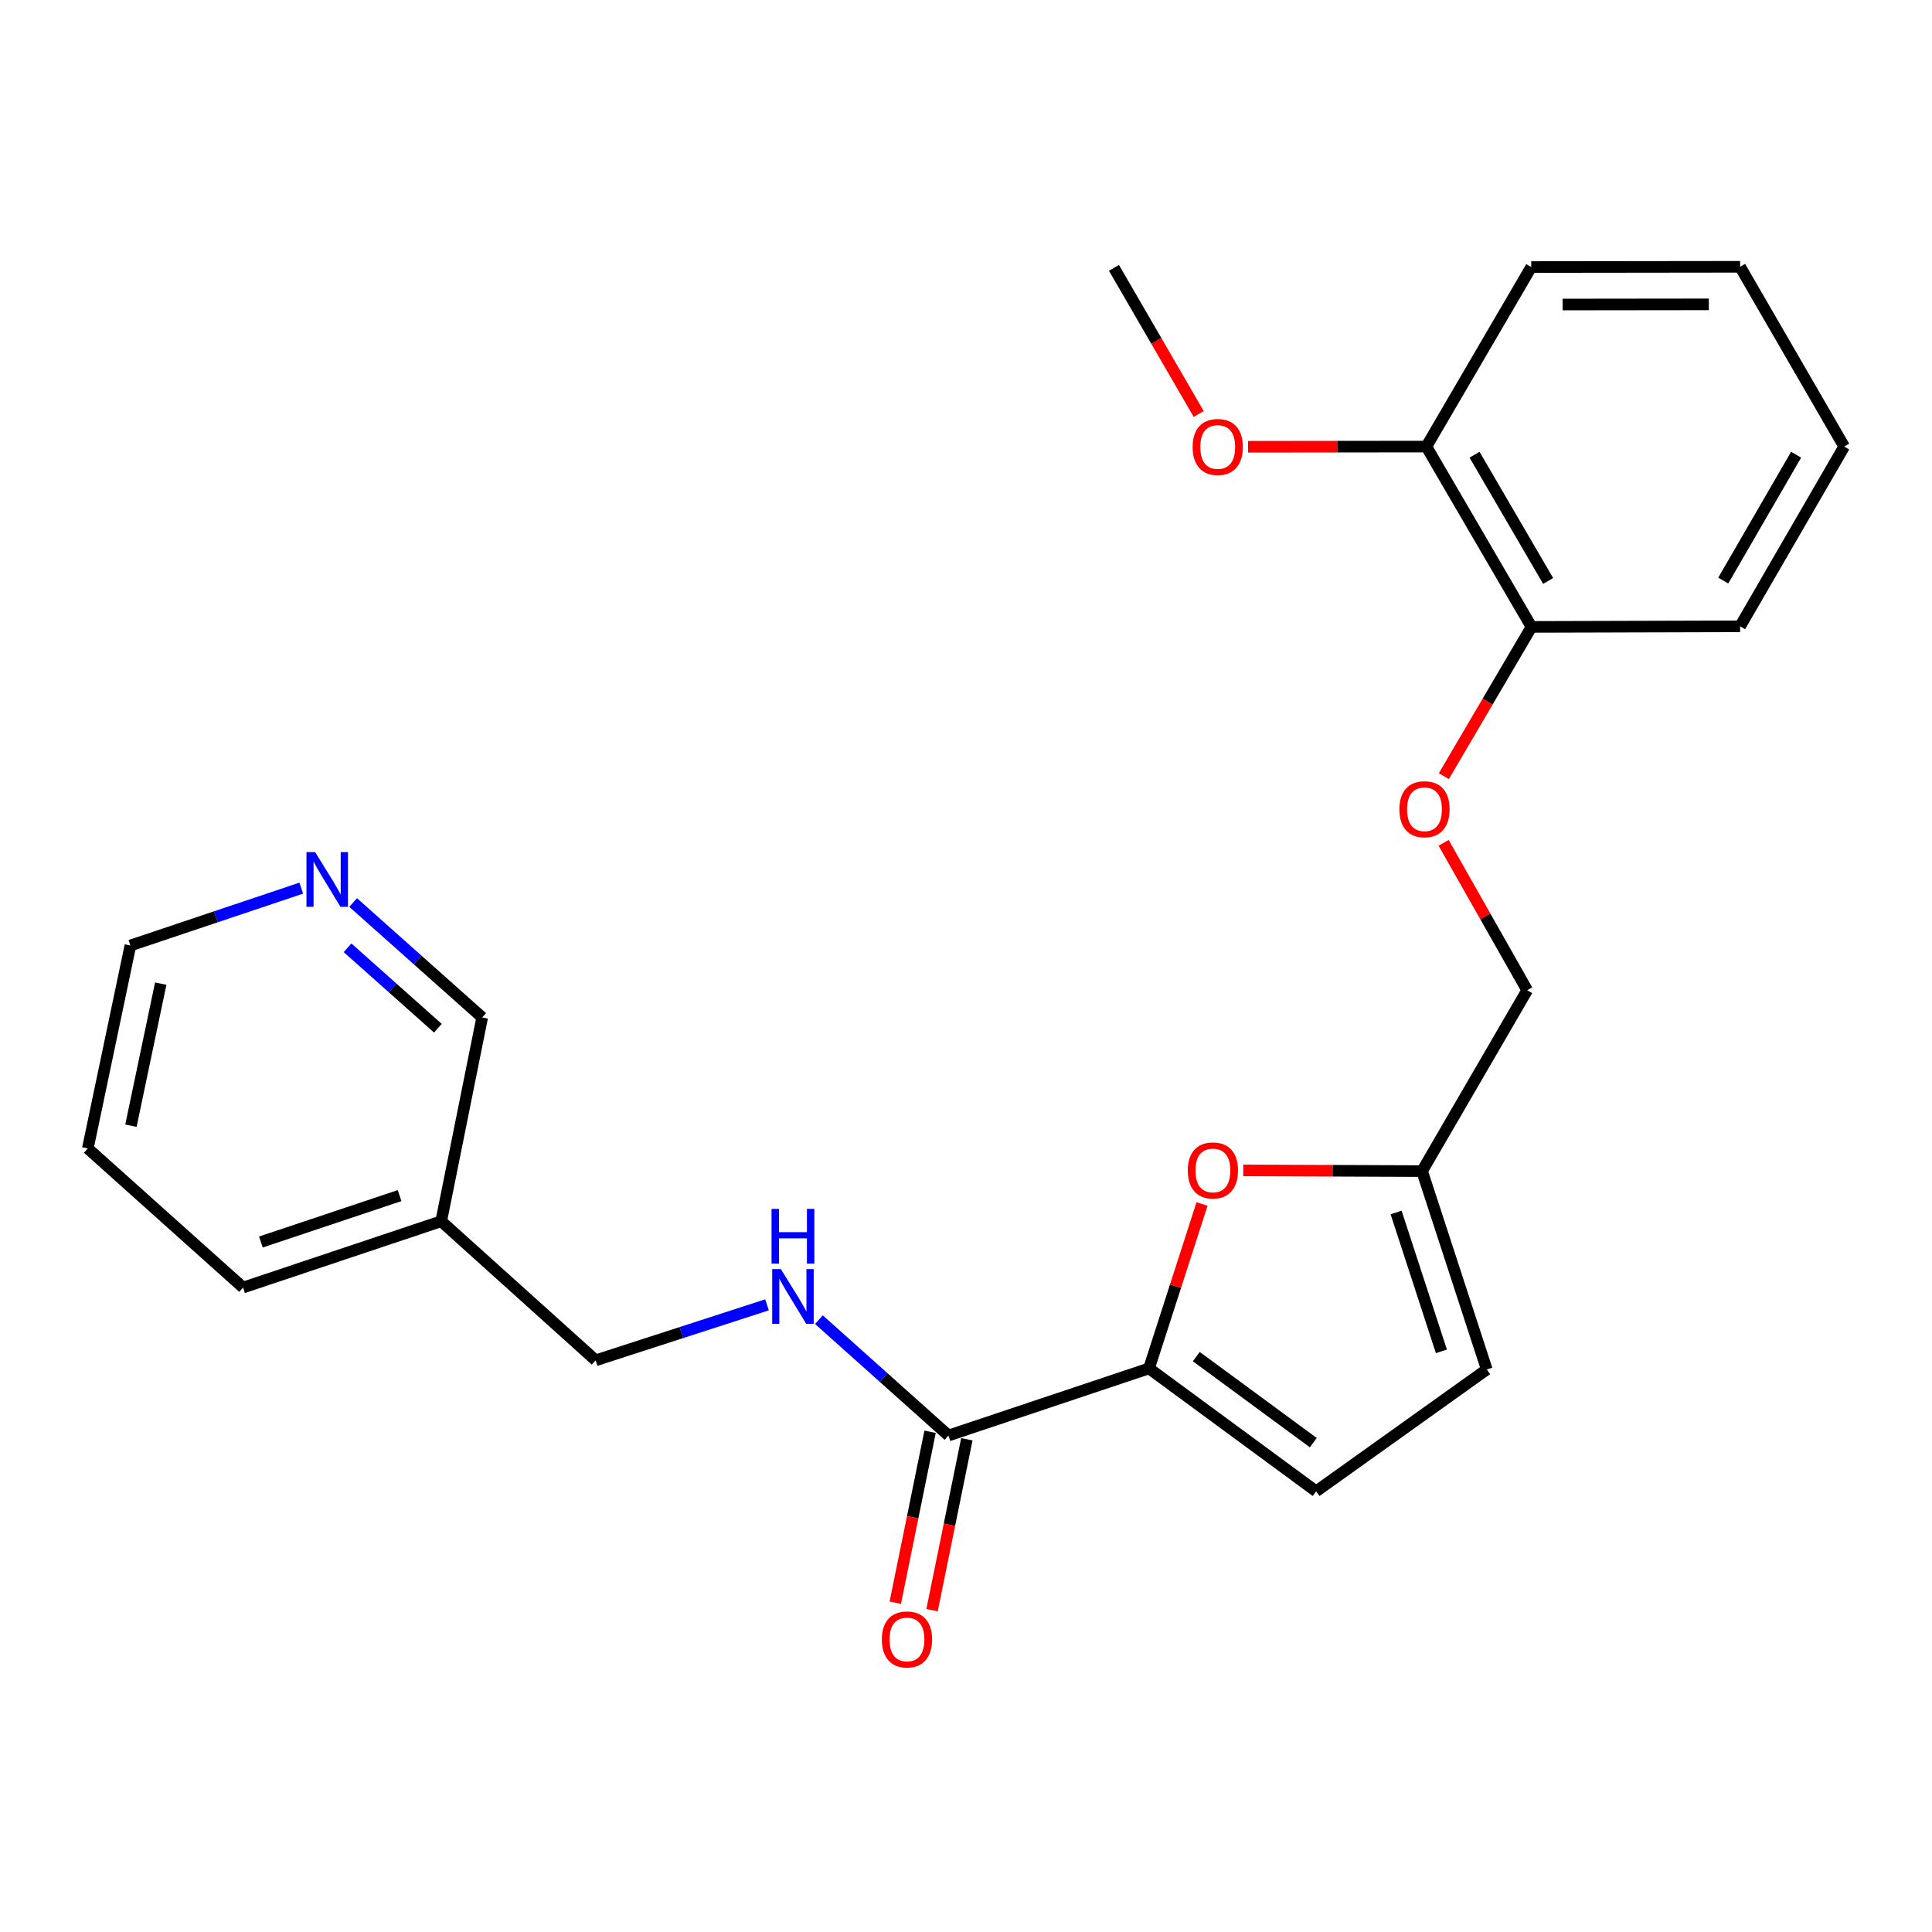 <?xml version='1.0' encoding='iso-8859-1'?>
<svg version='1.1' baseProfile='full'
              xmlns='http://www.w3.org/2000/svg'
                      xmlns:rdkit='http://www.rdkit.org/xml'
                      xmlns:xlink='http://www.w3.org/1999/xlink'
                  xml:space='preserve'
width='1000px' height='1000px' viewBox='0 0 1000 1000'>
<!-- END OF HEADER -->
<rect style='opacity:1.0;fill:#FFFFFF;stroke:none' width='1000' height='1000' x='0' y='0'> </rect>
<path class='bond-0' d='M 594.726,708.281 L 608.446,665.733' style='fill:none;fill-rule:evenodd;stroke:#000000;stroke-width:6px;stroke-linecap:butt;stroke-linejoin:miter;stroke-opacity:1' />
<path class='bond-0' d='M 608.446,665.733 L 622.166,623.186' style='fill:none;fill-rule:evenodd;stroke:#FF0000;stroke-width:6px;stroke-linecap:butt;stroke-linejoin:miter;stroke-opacity:1' />
<path class='bond-1' d='M 594.726,708.281 L 490.927,743.021' style='fill:none;fill-rule:evenodd;stroke:#000000;stroke-width:6px;stroke-linecap:butt;stroke-linejoin:miter;stroke-opacity:1' />
<path class='bond-2' d='M 594.726,708.281 L 681.231,771.902' style='fill:none;fill-rule:evenodd;stroke:#000000;stroke-width:6px;stroke-linecap:butt;stroke-linejoin:miter;stroke-opacity:1' />
<path class='bond-2' d='M 619.208,702.179 L 679.761,746.715' style='fill:none;fill-rule:evenodd;stroke:#000000;stroke-width:6px;stroke-linecap:butt;stroke-linejoin:miter;stroke-opacity:1' />
<path class='bond-3' d='M 643.501,605.795 L 689.78,605.979' style='fill:none;fill-rule:evenodd;stroke:#FF0000;stroke-width:6px;stroke-linecap:butt;stroke-linejoin:miter;stroke-opacity:1' />
<path class='bond-3' d='M 689.78,605.979 L 736.06,606.164' style='fill:none;fill-rule:evenodd;stroke:#000000;stroke-width:6px;stroke-linecap:butt;stroke-linejoin:miter;stroke-opacity:1' />
<path class='bond-4' d='M 490.927,743.021 L 457.399,713.038' style='fill:none;fill-rule:evenodd;stroke:#000000;stroke-width:6px;stroke-linecap:butt;stroke-linejoin:miter;stroke-opacity:1' />
<path class='bond-4' d='M 457.399,713.038 L 423.871,683.056' style='fill:none;fill-rule:evenodd;stroke:#0000FF;stroke-width:6px;stroke-linecap:butt;stroke-linejoin:miter;stroke-opacity:1' />
<path class='bond-7' d='M 481.412,741.083 L 472.404,785.313' style='fill:none;fill-rule:evenodd;stroke:#000000;stroke-width:6px;stroke-linecap:butt;stroke-linejoin:miter;stroke-opacity:1' />
<path class='bond-7' d='M 472.404,785.313 L 463.396,829.544' style='fill:none;fill-rule:evenodd;stroke:#FF0000;stroke-width:6px;stroke-linecap:butt;stroke-linejoin:miter;stroke-opacity:1' />
<path class='bond-7' d='M 500.441,744.958 L 491.433,789.189' style='fill:none;fill-rule:evenodd;stroke:#000000;stroke-width:6px;stroke-linecap:butt;stroke-linejoin:miter;stroke-opacity:1' />
<path class='bond-7' d='M 491.433,789.189 L 482.425,833.419' style='fill:none;fill-rule:evenodd;stroke:#FF0000;stroke-width:6px;stroke-linecap:butt;stroke-linejoin:miter;stroke-opacity:1' />
<path class='bond-5' d='M 681.231,771.902 L 769.549,708.831' style='fill:none;fill-rule:evenodd;stroke:#000000;stroke-width:6px;stroke-linecap:butt;stroke-linejoin:miter;stroke-opacity:1' />
<path class='bond-12' d='M 736.06,606.164 L 790.468,512.538' style='fill:none;fill-rule:evenodd;stroke:#000000;stroke-width:6px;stroke-linecap:butt;stroke-linejoin:miter;stroke-opacity:1' />
<path class='bond-24' d='M 736.06,606.164 L 769.549,708.831' style='fill:none;fill-rule:evenodd;stroke:#000000;stroke-width:6px;stroke-linecap:butt;stroke-linejoin:miter;stroke-opacity:1' />
<path class='bond-24' d='M 722.621,627.586 L 746.063,699.453' style='fill:none;fill-rule:evenodd;stroke:#000000;stroke-width:6px;stroke-linecap:butt;stroke-linejoin:miter;stroke-opacity:1' />
<path class='bond-13' d='M 397.007,675.384 L 352.661,689.745' style='fill:none;fill-rule:evenodd;stroke:#0000FF;stroke-width:6px;stroke-linecap:butt;stroke-linejoin:miter;stroke-opacity:1' />
<path class='bond-13' d='M 352.661,689.745 L 308.314,704.105' style='fill:none;fill-rule:evenodd;stroke:#000000;stroke-width:6px;stroke-linecap:butt;stroke-linejoin:miter;stroke-opacity:1' />
<path class='bond-6' d='M 747.208,436.237 L 768.838,474.388' style='fill:none;fill-rule:evenodd;stroke:#FF0000;stroke-width:6px;stroke-linecap:butt;stroke-linejoin:miter;stroke-opacity:1' />
<path class='bond-6' d='M 768.838,474.388 L 790.468,512.538' style='fill:none;fill-rule:evenodd;stroke:#000000;stroke-width:6px;stroke-linecap:butt;stroke-linejoin:miter;stroke-opacity:1' />
<path class='bond-8' d='M 747.33,401.729 L 770.016,363.109' style='fill:none;fill-rule:evenodd;stroke:#FF0000;stroke-width:6px;stroke-linecap:butt;stroke-linejoin:miter;stroke-opacity:1' />
<path class='bond-8' d='M 770.016,363.109 L 792.702,324.488' style='fill:none;fill-rule:evenodd;stroke:#000000;stroke-width:6px;stroke-linecap:butt;stroke-linejoin:miter;stroke-opacity:1' />
<path class='bond-10' d='M 792.702,324.488 L 738.283,231.143' style='fill:none;fill-rule:evenodd;stroke:#000000;stroke-width:6px;stroke-linecap:butt;stroke-linejoin:miter;stroke-opacity:1' />
<path class='bond-10' d='M 801.316,300.706 L 763.223,235.364' style='fill:none;fill-rule:evenodd;stroke:#000000;stroke-width:6px;stroke-linecap:butt;stroke-linejoin:miter;stroke-opacity:1' />
<path class='bond-17' d='M 792.702,324.488 L 900.677,324.186' style='fill:none;fill-rule:evenodd;stroke:#000000;stroke-width:6px;stroke-linecap:butt;stroke-linejoin:miter;stroke-opacity:1' />
<path class='bond-9' d='M 182.79,467.151 L 216.185,496.89' style='fill:none;fill-rule:evenodd;stroke:#0000FF;stroke-width:6px;stroke-linecap:butt;stroke-linejoin:miter;stroke-opacity:1' />
<path class='bond-9' d='M 216.185,496.89 L 249.58,526.628' style='fill:none;fill-rule:evenodd;stroke:#000000;stroke-width:6px;stroke-linecap:butt;stroke-linejoin:miter;stroke-opacity:1' />
<path class='bond-9' d='M 179.893,490.575 L 203.27,511.393' style='fill:none;fill-rule:evenodd;stroke:#0000FF;stroke-width:6px;stroke-linecap:butt;stroke-linejoin:miter;stroke-opacity:1' />
<path class='bond-9' d='M 203.27,511.393 L 226.646,532.21' style='fill:none;fill-rule:evenodd;stroke:#000000;stroke-width:6px;stroke-linecap:butt;stroke-linejoin:miter;stroke-opacity:1' />
<path class='bond-25' d='M 155.938,459.702 L 111.717,474.544' style='fill:none;fill-rule:evenodd;stroke:#0000FF;stroke-width:6px;stroke-linecap:butt;stroke-linejoin:miter;stroke-opacity:1' />
<path class='bond-25' d='M 111.717,474.544 L 67.496,489.385' style='fill:none;fill-rule:evenodd;stroke:#000000;stroke-width:6px;stroke-linecap:butt;stroke-linejoin:miter;stroke-opacity:1' />
<path class='bond-14' d='M 738.283,231.143 L 692.14,231.199' style='fill:none;fill-rule:evenodd;stroke:#000000;stroke-width:6px;stroke-linecap:butt;stroke-linejoin:miter;stroke-opacity:1' />
<path class='bond-14' d='M 692.14,231.199 L 645.997,231.254' style='fill:none;fill-rule:evenodd;stroke:#FF0000;stroke-width:6px;stroke-linecap:butt;stroke-linejoin:miter;stroke-opacity:1' />
<path class='bond-19' d='M 738.283,231.143 L 792.562,138.219' style='fill:none;fill-rule:evenodd;stroke:#000000;stroke-width:6px;stroke-linecap:butt;stroke-linejoin:miter;stroke-opacity:1' />
<path class='bond-11' d='M 228.369,632.111 L 308.314,704.105' style='fill:none;fill-rule:evenodd;stroke:#000000;stroke-width:6px;stroke-linecap:butt;stroke-linejoin:miter;stroke-opacity:1' />
<path class='bond-15' d='M 228.369,632.111 L 249.58,526.628' style='fill:none;fill-rule:evenodd;stroke:#000000;stroke-width:6px;stroke-linecap:butt;stroke-linejoin:miter;stroke-opacity:1' />
<path class='bond-18' d='M 228.369,632.111 L 125.821,666.431' style='fill:none;fill-rule:evenodd;stroke:#000000;stroke-width:6px;stroke-linecap:butt;stroke-linejoin:miter;stroke-opacity:1' />
<path class='bond-18' d='M 206.823,618.843 L 135.04,642.867' style='fill:none;fill-rule:evenodd;stroke:#000000;stroke-width:6px;stroke-linecap:butt;stroke-linejoin:miter;stroke-opacity:1' />
<path class='bond-20' d='M 620.442,214.276 L 598.516,176.463' style='fill:none;fill-rule:evenodd;stroke:#FF0000;stroke-width:6px;stroke-linecap:butt;stroke-linejoin:miter;stroke-opacity:1' />
<path class='bond-20' d='M 598.516,176.463 L 576.59,138.65' style='fill:none;fill-rule:evenodd;stroke:#000000;stroke-width:6px;stroke-linecap:butt;stroke-linejoin:miter;stroke-opacity:1' />
<path class='bond-16' d='M 67.496,489.385 L 45.455,594.436' style='fill:none;fill-rule:evenodd;stroke:#000000;stroke-width:6px;stroke-linecap:butt;stroke-linejoin:miter;stroke-opacity:1' />
<path class='bond-16' d='M 83.196,509.131 L 67.767,582.667' style='fill:none;fill-rule:evenodd;stroke:#000000;stroke-width:6px;stroke-linecap:butt;stroke-linejoin:miter;stroke-opacity:1' />
<path class='bond-23' d='M 900.677,324.186 L 954.545,231.143' style='fill:none;fill-rule:evenodd;stroke:#000000;stroke-width:6px;stroke-linecap:butt;stroke-linejoin:miter;stroke-opacity:1' />
<path class='bond-23' d='M 891.951,300.5 L 929.659,235.369' style='fill:none;fill-rule:evenodd;stroke:#000000;stroke-width:6px;stroke-linecap:butt;stroke-linejoin:miter;stroke-opacity:1' />
<path class='bond-21' d='M 125.821,666.431 L 45.455,594.436' style='fill:none;fill-rule:evenodd;stroke:#000000;stroke-width:6px;stroke-linecap:butt;stroke-linejoin:miter;stroke-opacity:1' />
<path class='bond-26' d='M 792.562,138.219 L 900.677,138.089' style='fill:none;fill-rule:evenodd;stroke:#000000;stroke-width:6px;stroke-linecap:butt;stroke-linejoin:miter;stroke-opacity:1' />
<path class='bond-26' d='M 808.802,157.619 L 884.483,157.529' style='fill:none;fill-rule:evenodd;stroke:#000000;stroke-width:6px;stroke-linecap:butt;stroke-linejoin:miter;stroke-opacity:1' />
<path class='bond-22' d='M 900.677,138.089 L 954.545,231.143' style='fill:none;fill-rule:evenodd;stroke:#000000;stroke-width:6px;stroke-linecap:butt;stroke-linejoin:miter;stroke-opacity:1' />
<path  class='atom-1' d='M 614.794 605.812
Q 614.794 599.012, 618.154 595.212
Q 621.514 591.412, 627.794 591.412
Q 634.074 591.412, 637.434 595.212
Q 640.794 599.012, 640.794 605.812
Q 640.794 612.692, 637.394 616.612
Q 633.994 620.492, 627.794 620.492
Q 621.554 620.492, 618.154 616.612
Q 614.794 612.732, 614.794 605.812
M 627.794 617.292
Q 632.114 617.292, 634.434 614.412
Q 636.794 611.492, 636.794 605.812
Q 636.794 600.252, 634.434 597.452
Q 632.114 594.612, 627.794 594.612
Q 623.474 594.612, 621.114 597.412
Q 618.794 600.212, 618.794 605.812
Q 618.794 611.532, 621.114 614.412
Q 623.474 617.292, 627.794 617.292
' fill='#FF0000'/>
<path  class='atom-5' d='M 404.171 656.877
L 413.451 671.877
Q 414.371 673.357, 415.851 676.037
Q 417.331 678.717, 417.411 678.877
L 417.411 656.877
L 421.171 656.877
L 421.171 685.197
L 417.291 685.197
L 407.331 668.797
Q 406.171 666.877, 404.931 664.677
Q 403.731 662.477, 403.371 661.797
L 403.371 685.197
L 399.691 685.197
L 399.691 656.877
L 404.171 656.877
' fill='#0000FF'/>
<path  class='atom-5' d='M 399.351 625.725
L 403.191 625.725
L 403.191 637.765
L 417.671 637.765
L 417.671 625.725
L 421.511 625.725
L 421.511 654.045
L 417.671 654.045
L 417.671 640.965
L 403.191 640.965
L 403.191 654.045
L 399.351 654.045
L 399.351 625.725
' fill='#0000FF'/>
<path  class='atom-7' d='M 724.312 418.863
Q 724.312 412.063, 727.672 408.263
Q 731.032 404.463, 737.312 404.463
Q 743.592 404.463, 746.952 408.263
Q 750.312 412.063, 750.312 418.863
Q 750.312 425.743, 746.912 429.663
Q 743.512 433.543, 737.312 433.543
Q 731.072 433.543, 727.672 429.663
Q 724.312 425.783, 724.312 418.863
M 737.312 430.343
Q 741.632 430.343, 743.952 427.463
Q 746.312 424.543, 746.312 418.863
Q 746.312 413.303, 743.952 410.503
Q 741.632 407.663, 737.312 407.663
Q 732.992 407.663, 730.632 410.463
Q 728.312 413.263, 728.312 418.863
Q 728.312 424.583, 730.632 427.463
Q 732.992 430.343, 737.312 430.343
' fill='#FF0000'/>
<path  class='atom-8' d='M 456.446 848.573
Q 456.446 841.773, 459.806 837.973
Q 463.166 834.173, 469.446 834.173
Q 475.726 834.173, 479.086 837.973
Q 482.446 841.773, 482.446 848.573
Q 482.446 855.453, 479.046 859.373
Q 475.646 863.253, 469.446 863.253
Q 463.206 863.253, 459.806 859.373
Q 456.446 855.493, 456.446 848.573
M 469.446 860.053
Q 473.766 860.053, 476.086 857.173
Q 478.446 854.253, 478.446 848.573
Q 478.446 843.013, 476.086 840.213
Q 473.766 837.373, 469.446 837.373
Q 465.126 837.373, 462.766 840.173
Q 460.446 842.973, 460.446 848.573
Q 460.446 854.293, 462.766 857.173
Q 465.126 860.053, 469.446 860.053
' fill='#FF0000'/>
<path  class='atom-10' d='M 163.105 441.035
L 172.385 456.035
Q 173.305 457.515, 174.785 460.195
Q 176.265 462.875, 176.345 463.035
L 176.345 441.035
L 180.105 441.035
L 180.105 469.355
L 176.225 469.355
L 166.265 452.955
Q 165.105 451.035, 163.865 448.835
Q 162.665 446.635, 162.305 445.955
L 162.305 469.355
L 158.625 469.355
L 158.625 441.035
L 163.105 441.035
' fill='#0000FF'/>
<path  class='atom-15' d='M 617.297 231.353
Q 617.297 224.553, 620.657 220.753
Q 624.017 216.953, 630.297 216.953
Q 636.577 216.953, 639.937 220.753
Q 643.297 224.553, 643.297 231.353
Q 643.297 238.233, 639.897 242.153
Q 636.497 246.033, 630.297 246.033
Q 624.057 246.033, 620.657 242.153
Q 617.297 238.273, 617.297 231.353
M 630.297 242.833
Q 634.617 242.833, 636.937 239.953
Q 639.297 237.033, 639.297 231.353
Q 639.297 225.793, 636.937 222.993
Q 634.617 220.153, 630.297 220.153
Q 625.977 220.153, 623.617 222.953
Q 621.297 225.753, 621.297 231.353
Q 621.297 237.073, 623.617 239.953
Q 625.977 242.833, 630.297 242.833
' fill='#FF0000'/>
</svg>
